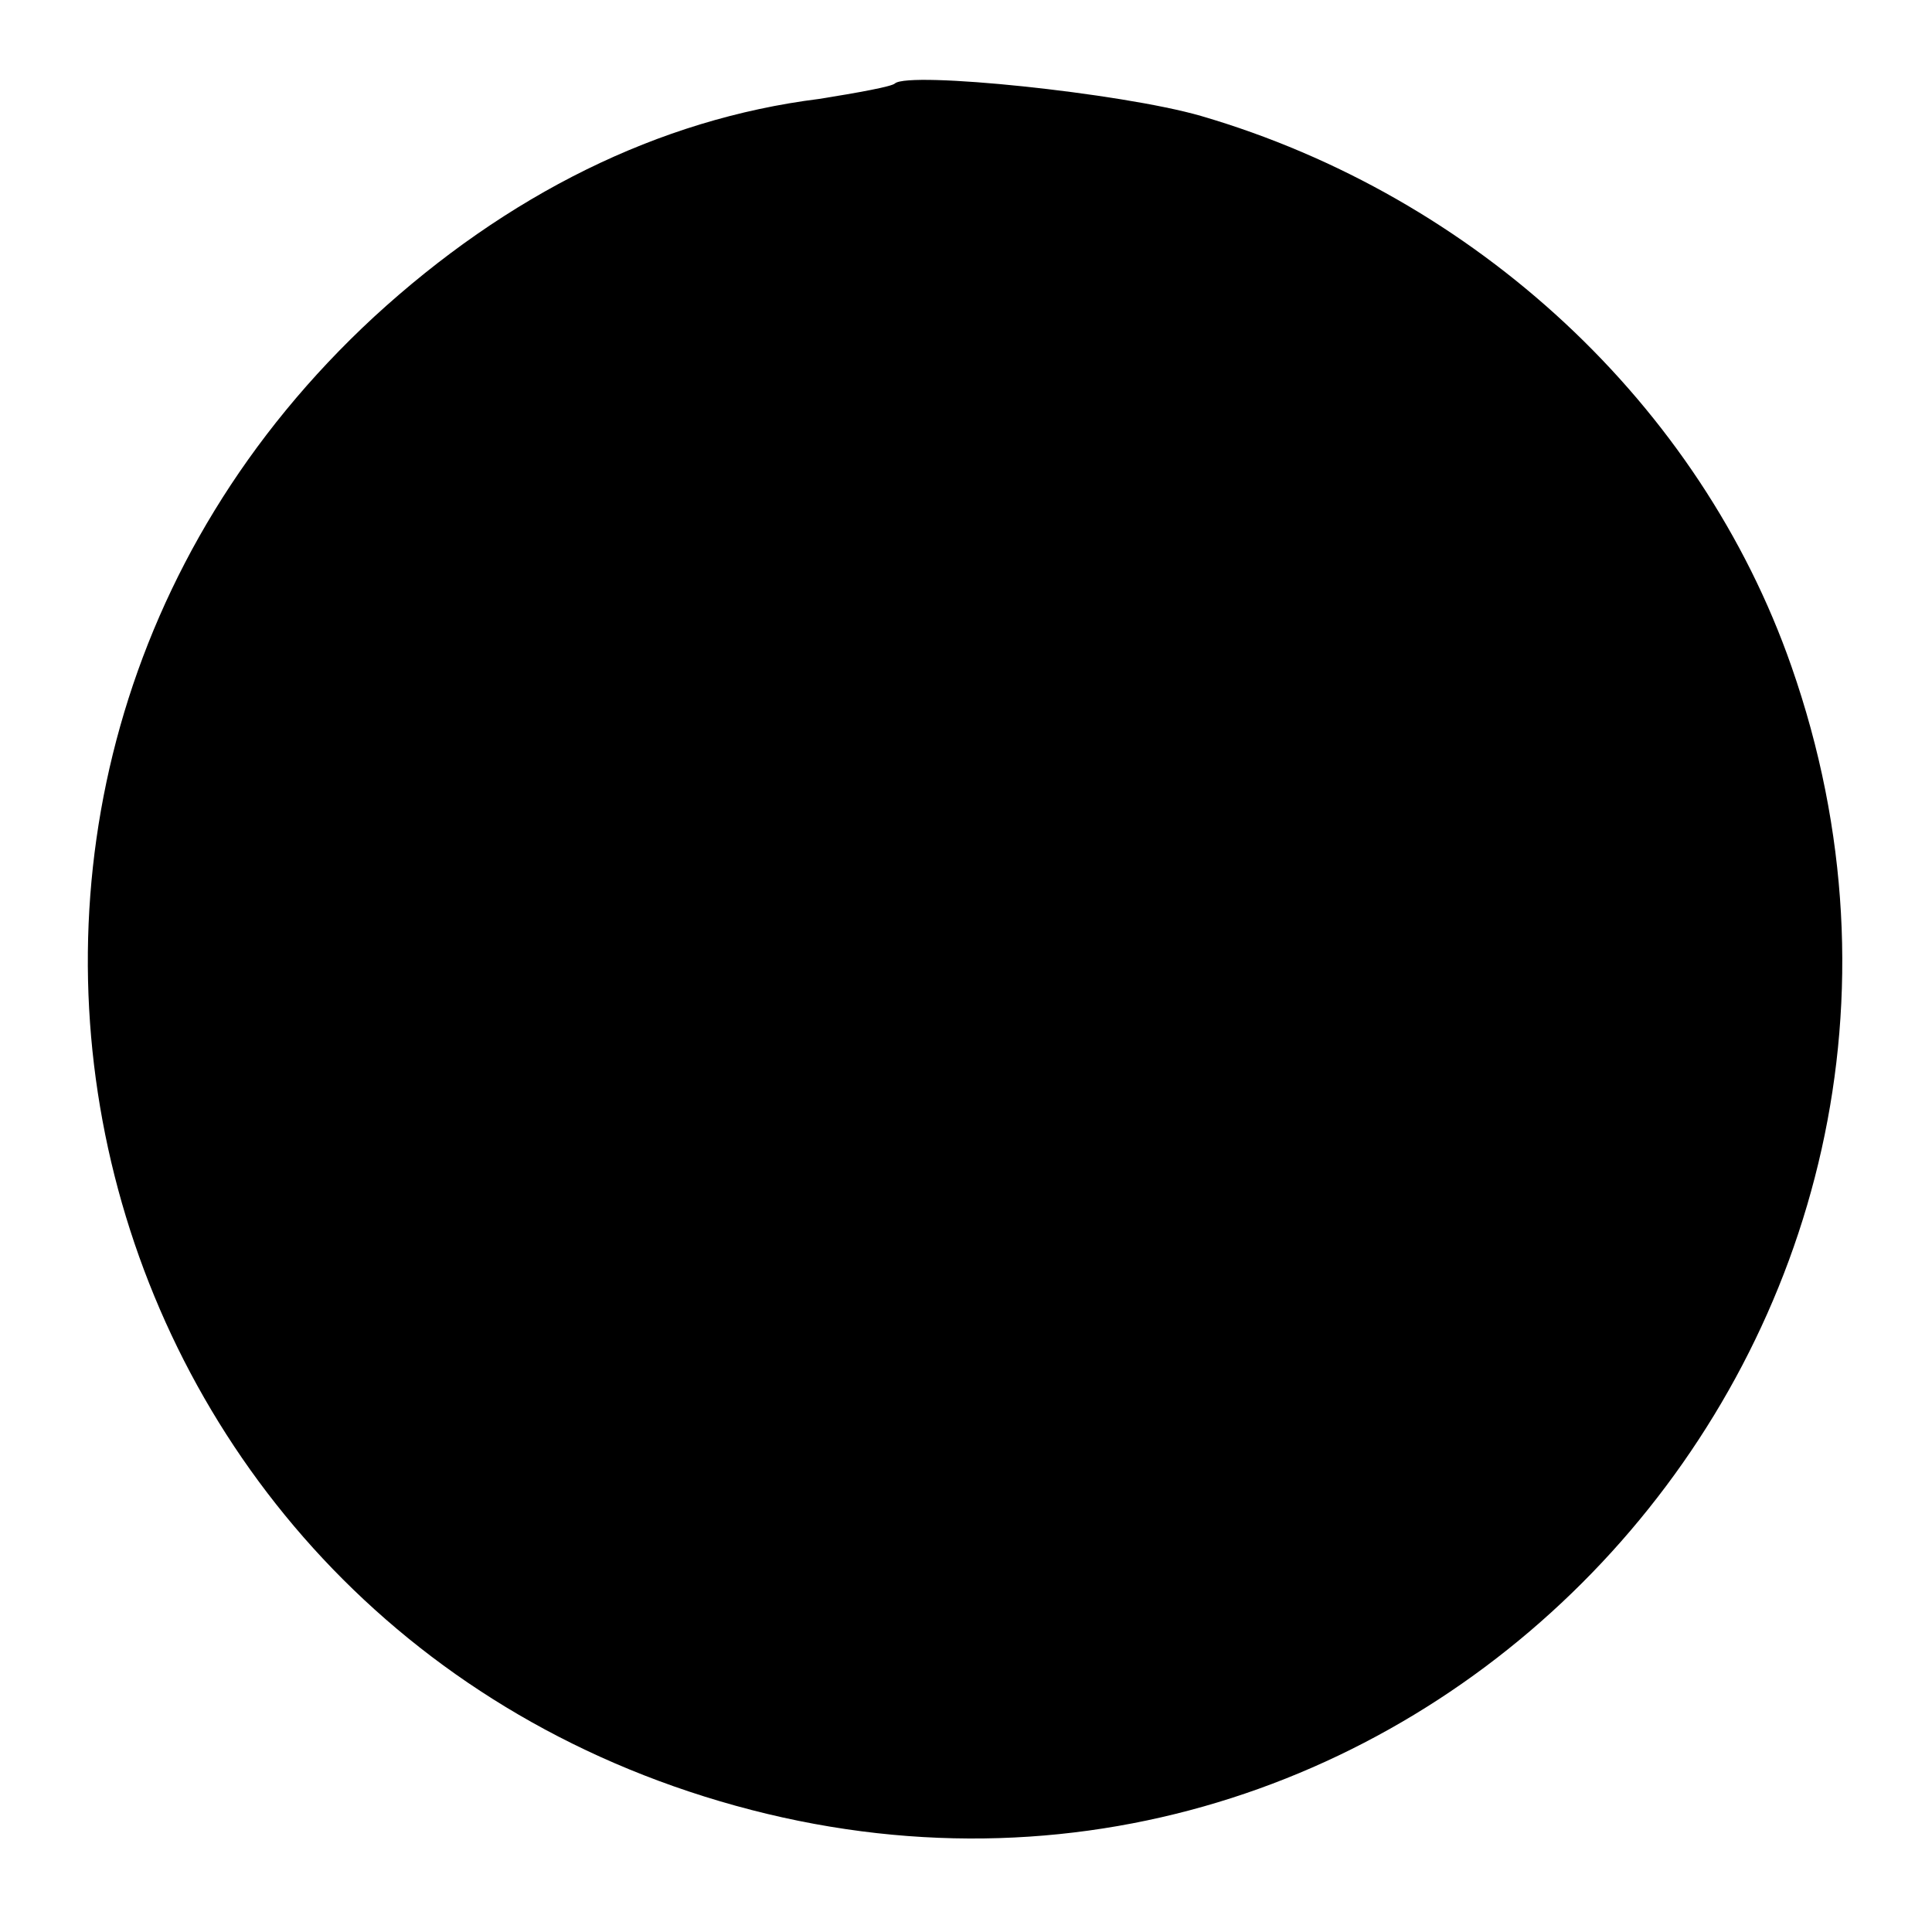 <?xml version="1.0" standalone="no"?>
<!DOCTYPE svg PUBLIC "-//W3C//DTD SVG 20010904//EN"
 "http://www.w3.org/TR/2001/REC-SVG-20010904/DTD/svg10.dtd">
<svg version="1.0" xmlns="http://www.w3.org/2000/svg"
 width="125pt" height="125pt" viewBox="0 0 125 125"
 preserveAspectRatio="xMidYMid meet">
<g transform="translate(0,125) scale(0.1,-0.1)"
fill="#000000" stroke="none">
<path d="M579 1196 c-2 -2 -24 -6 -49 -10 -104 -13 -202 -62 -288 -141 -333
-308 -196 -852 244 -966 437 -113 823 311 673 740 -59 169 -204 304 -382 356
-52 15 -189 29 -198 21z"/>
</g>
</svg>
